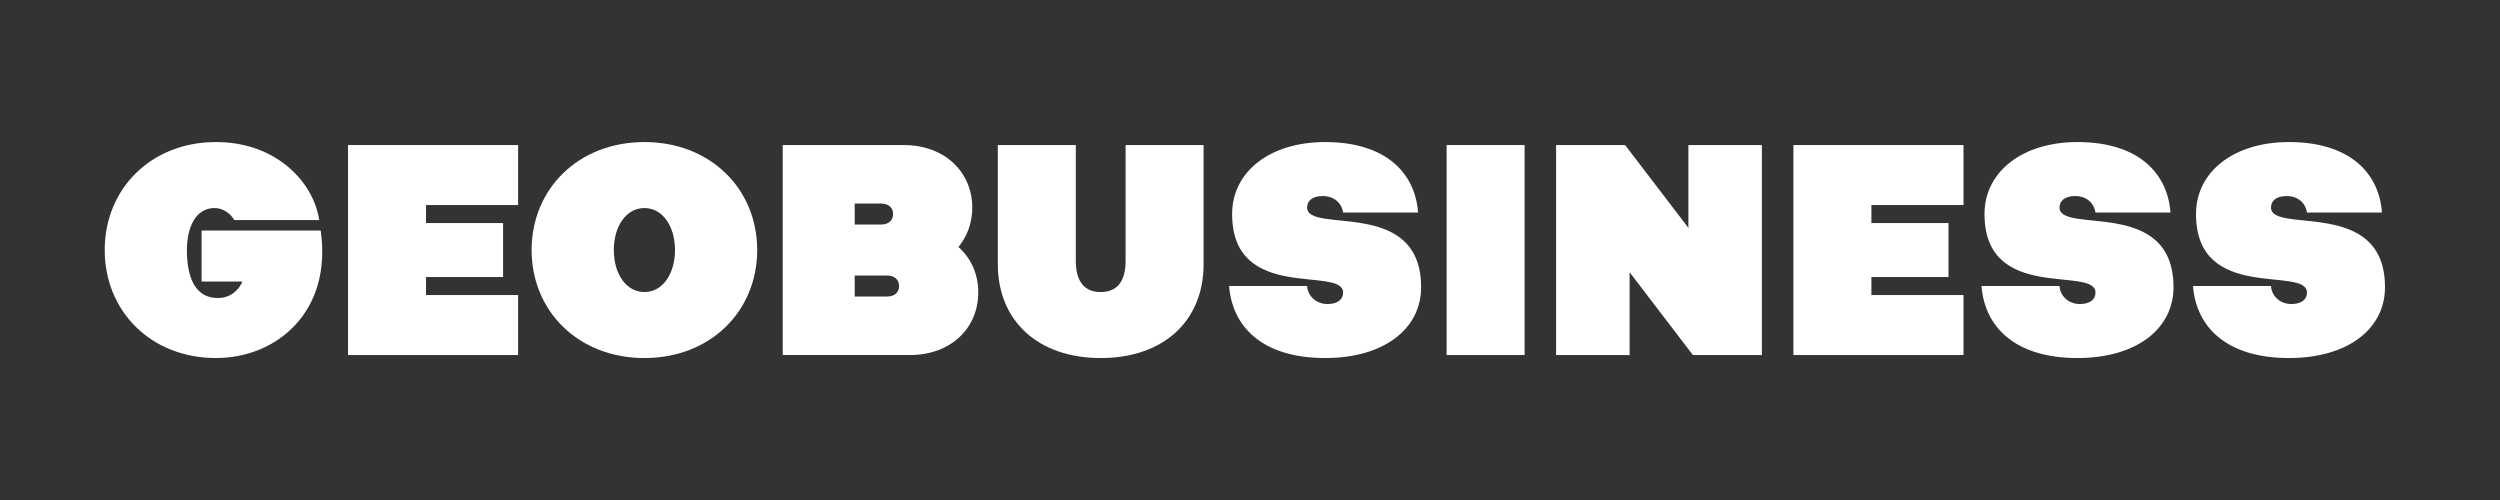 <?xml version="1.0" encoding="UTF-8"?>
<!-- Generator: Adobe Illustrator 15.1.0, SVG Export Plug-In . SVG Version: 6.00 Build 0)  -->
<!DOCTYPE svg PUBLIC "-//W3C//DTD SVG 1.1//EN" "http://www.w3.org/Graphics/SVG/1.1/DTD/svg11.dtd">
<svg version="1.1" id="Vrstva_1" xmlns="http://www.w3.org/2000/svg" xmlns:xlink="http://www.w3.org/1999/xlink" x="0px" y="0px" width="300px" height="60px" viewBox="0 0 300 60" enable-background="new 0 0 300 60" xml:space="preserve">
<rect x="0" y="0" width="300" height="60" fill="#333333" stroke="none"/>
<g>
	<path fill="#FFFFFF" d="M25.921,17.047c7.307,0,11.734,4.895,12.382,9.359H28.117c-0.432-0.756-1.332-1.44-2.376-1.44   c-2.195,0-3.312,2.196-3.312,5.039c0,3.563,1.152,5.759,3.708,5.759c1.656,0,2.592-1.115,2.952-1.979h-4.895v-6.12h14.29   c1.404,9.791-5.328,15.298-12.563,15.298c-7.811,0-13.354-5.615-13.354-12.959C12.567,22.662,18.11,17.047,25.921,17.047z"/>
	<path fill="#FFFFFF" d="M41.763,17.407h20.409v7.199h-11.05v2.16h9.25v6.479h-9.25v2.16h11.05v7.199H41.763V17.407z"/>
	<path fill="#FFFFFF" d="M77.329,17.047c7.919,0,13.534,5.615,13.534,12.958c0,7.344-5.615,12.959-13.534,12.959   s-13.535-5.615-13.535-12.959C63.794,22.662,69.41,17.047,77.329,17.047z M77.329,35.045c2.195,0,3.671-2.196,3.671-5.04   c0-2.843-1.476-5.039-3.671-5.039c-2.196,0-3.672,2.196-3.672,5.039C73.657,32.849,75.133,35.045,77.329,35.045z"/>
	<path fill="#FFFFFF" d="M93.926,17.407h14.542c4.932,0,8.207,3.275,8.207,7.523c0,1.8-0.612,3.419-1.656,4.715   c1.512,1.332,2.375,3.276,2.375,5.435c0,4.284-3.275,7.523-8.207,7.523H93.926V17.407z M105.732,26.945   c0.936,0,1.44-0.54,1.44-1.26c0-0.72-0.504-1.26-1.44-1.26h-3.167v2.52H105.732z M106.453,35.584c0.936,0,1.44-0.539,1.44-1.26   c0-0.72-0.504-1.26-1.44-1.26h-3.888v2.52H106.453z"/>
	<path fill="#FFFFFF" d="M129.097,17.407v13.894c0,2.592,1.116,3.744,2.988,3.744c1.871,0,2.987-1.152,2.987-3.744V17.407h9.358   v14.291c0,6.803-4.787,11.267-12.346,11.267c-7.523,0-12.347-4.464-12.347-11.267V17.407H129.097z"/>
	<path fill="#FFFFFF" d="M156.854,34.324c0.071,1.188,1.079,2.16,2.447,2.16c1.188,0,1.872-0.54,1.872-1.368   c0-3.275-13.318,1.296-13.318-9.431c0-5.111,4.571-8.639,11.158-8.639c7.199,0,10.799,3.635,11.159,8.459h-8.999   c-0.181-1.152-1.08-1.98-2.448-1.98c-1.188,0-1.871,0.54-1.871,1.368c0,3.276,13.678-1.296,13.678,9.575   c0,5.003-4.463,8.495-11.519,8.495c-7.631,0-11.158-3.852-11.519-8.64H156.854z"/>
	<path fill="#FFFFFF" d="M173.594,17.407h9.359v25.197h-9.359V17.407z"/>
	<path fill="#FFFFFF" d="M186.733,17.407h8.279l7.595,9.935v-9.935h8.819v25.197h-8.279l-7.595-9.935v9.935h-8.819V17.407z"/>
	<path fill="#FFFFFF" d="M215.209,17.407h20.41v7.199h-11.051v2.16h9.251v6.479h-9.251v2.16h11.051v7.199h-20.41V17.407z"/>
	<path fill="#FFFFFF" d="M247.141,34.324c0.071,1.188,1.079,2.16,2.447,2.16c1.188,0,1.872-0.54,1.872-1.368   c0-3.275-13.318,1.296-13.318-9.431c0-5.111,4.571-8.639,11.158-8.639c7.199,0,10.799,3.635,11.159,8.459h-8.999   c-0.181-1.152-1.08-1.98-2.448-1.98c-1.188,0-1.871,0.54-1.871,1.368c0,3.276,13.678-1.296,13.678,9.575   c0,5.003-4.463,8.495-11.519,8.495c-7.631,0-11.158-3.852-11.519-8.64H247.141z"/>
	<path fill="#FFFFFF" d="M272.52,34.324c0.071,1.188,1.079,2.16,2.447,2.16c1.188,0,1.872-0.54,1.872-1.368   c0-3.275-13.318,1.296-13.318-9.431c0-5.111,4.571-8.639,11.158-8.639c7.199,0,10.799,3.635,11.159,8.459h-8.999   c-0.181-1.152-1.08-1.98-2.448-1.98c-1.188,0-1.871,0.54-1.871,1.368c0,3.276,13.678-1.296,13.678,9.575   c0,5.003-4.463,8.495-11.519,8.495c-7.631,0-11.158-3.852-11.519-8.64H272.52z"/>
</g>
<div xmlns="" id="divScriptsUsed" style="display: none"/><script xmlns="" id="globalVarsDetection" src="moz-extension://3d4faeaf-f640-465b-ae7b-e1b1dc7588c6/js/wrs_env.js"/></svg>